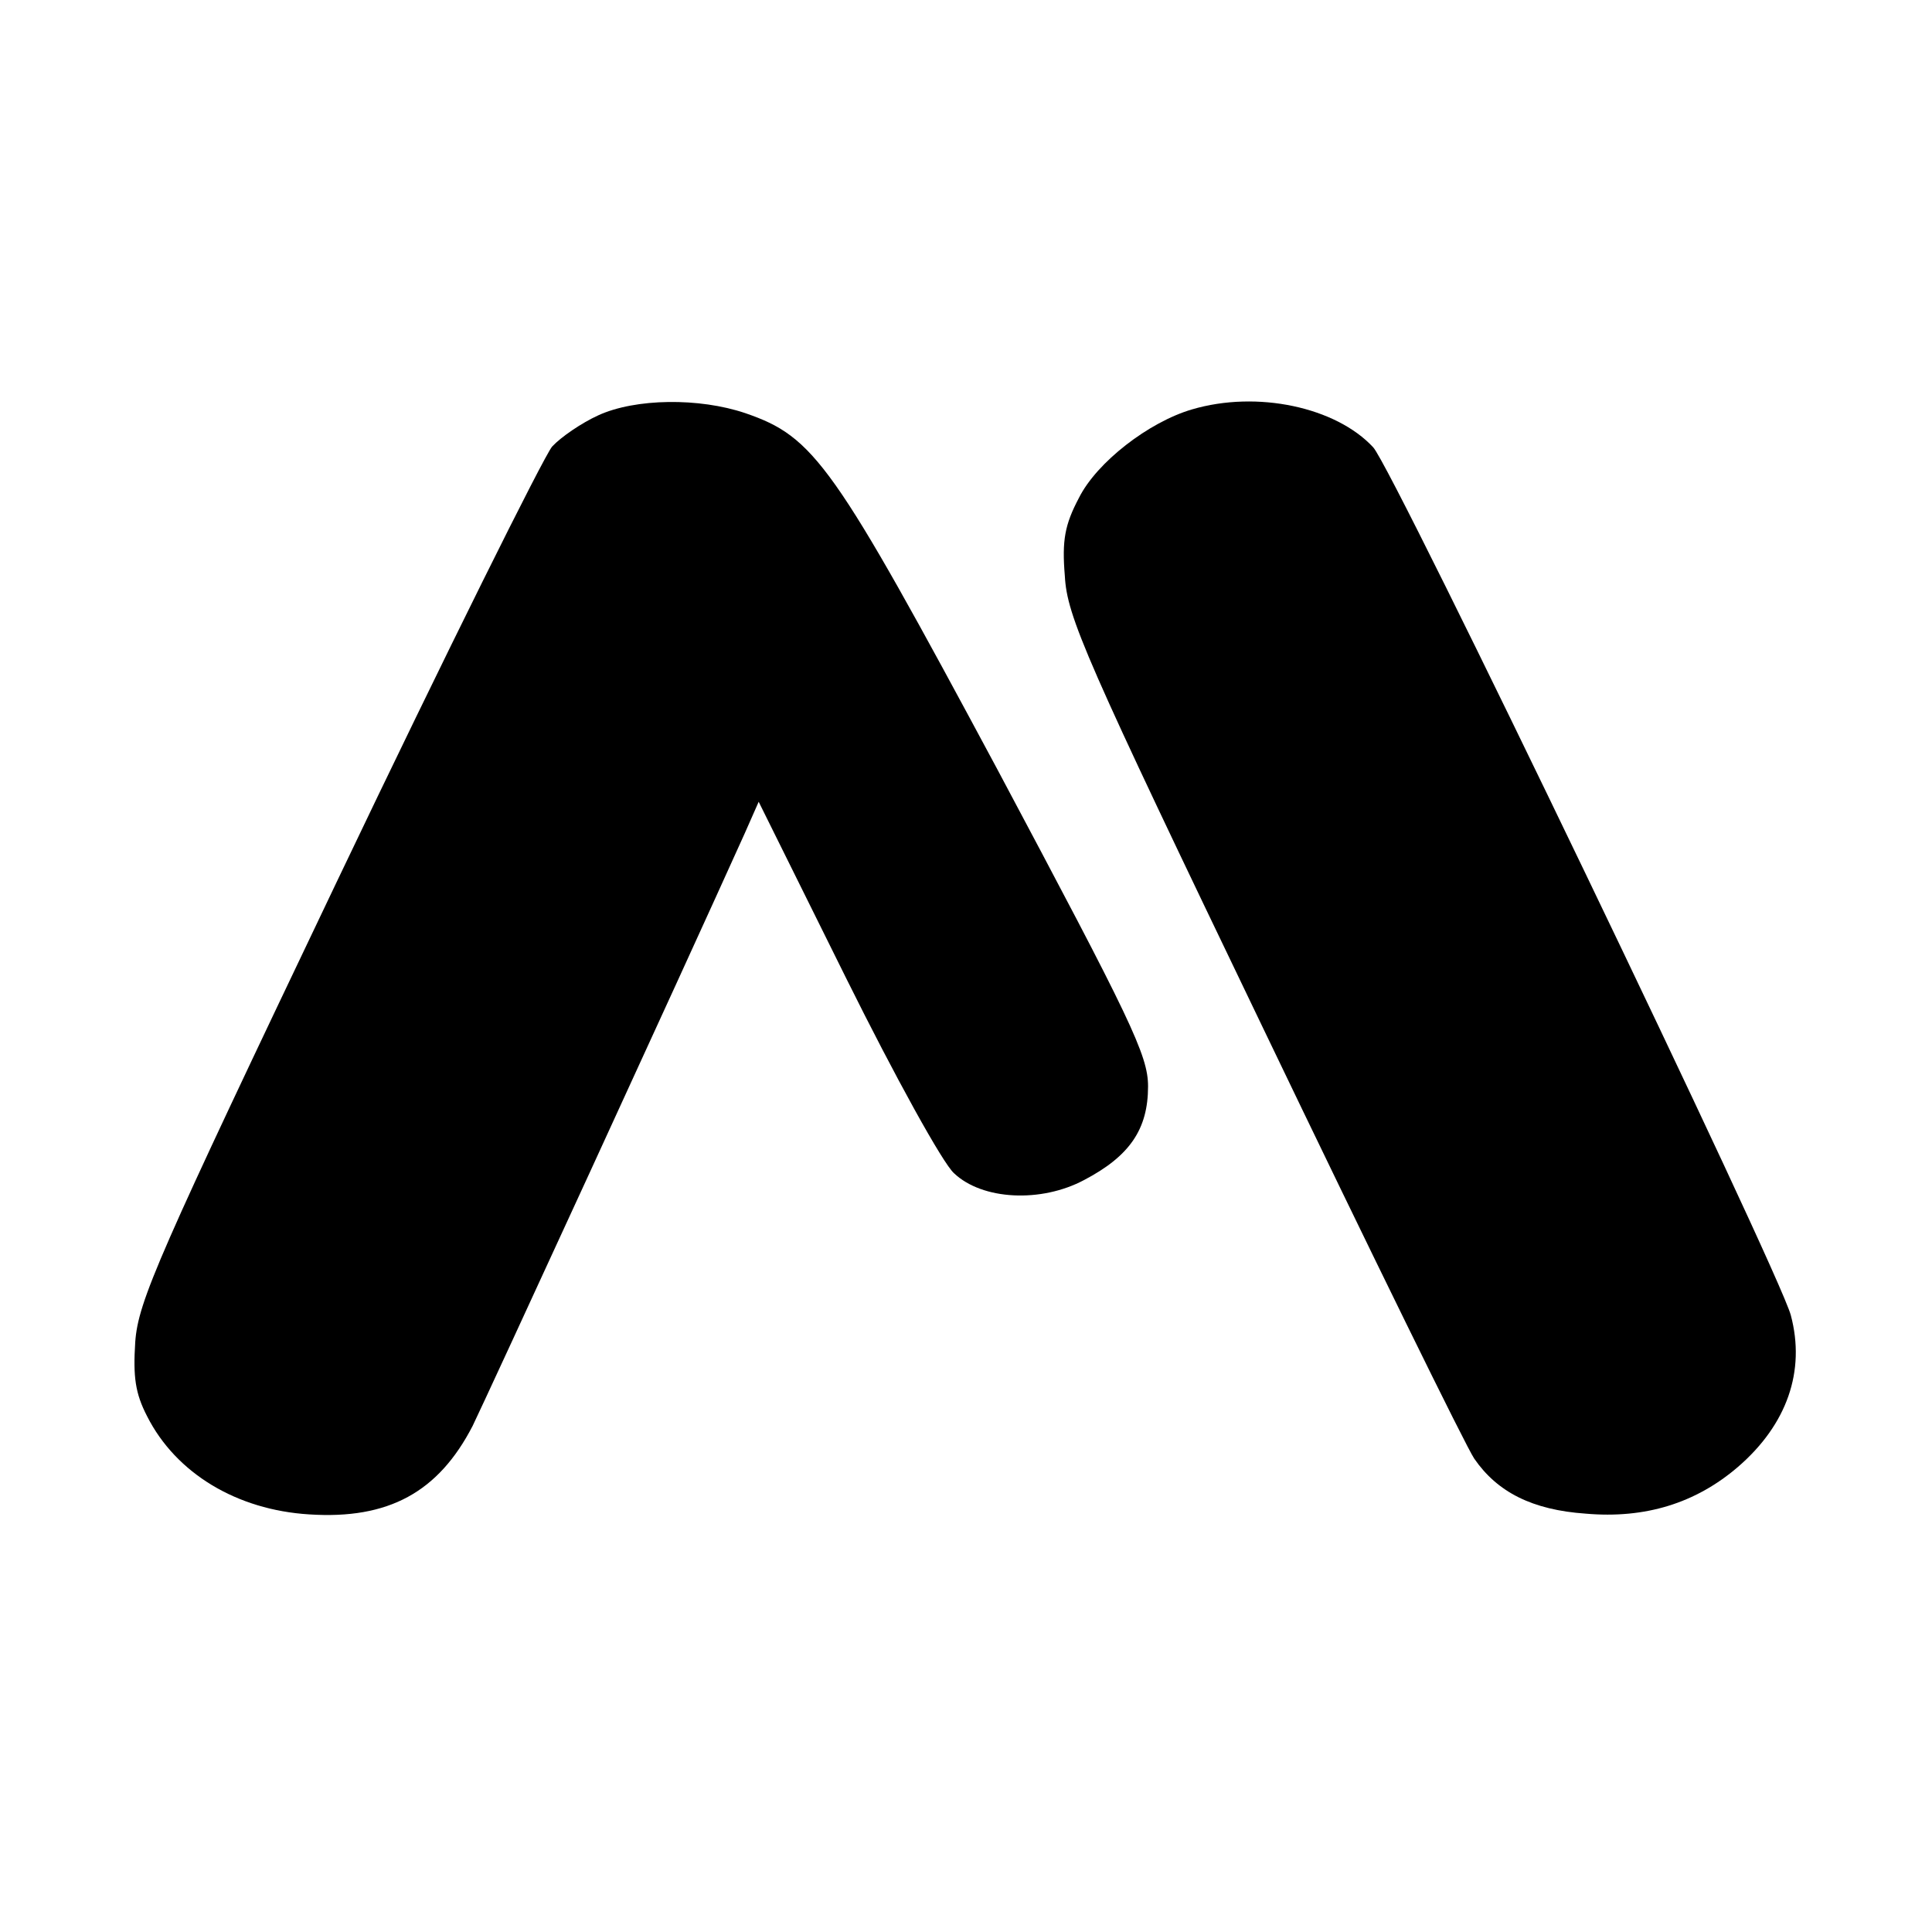 <?xml version="1.0" standalone="no"?>
<!DOCTYPE svg PUBLIC "-//W3C//DTD SVG 20010904//EN"
 "http://www.w3.org/TR/2001/REC-SVG-20010904/DTD/svg10.dtd">
<svg version="1.0" xmlns="http://www.w3.org/2000/svg"
 width="260pt" height="260pt" viewBox="0 0 260 260"
 preserveAspectRatio="xMidYMid meet">
<g transform="translate(0,260) scale(0.1,-0.1)"
fill="#000000" stroke="none">
<path d="M805 2041 c-22 -10 -50 -29 -62 -42 -11 -13 -142 -276 -289 -584
-242 -507 -268 -566 -272 -621 -3 -47 0 -69 16 -100 39 -77 121 -126 218 -132
107 -7 174 30 220 119 19 39 279 604 366 797 l19 43 118 -238 c65 -131 130
-249 145 -262 38 -36 117 -40 175 -9 61 32 86 68 86 126 0 42 -23 89 -203 427
-221 412 -246 447 -339 479 -62 21 -148 20 -198 -3z"/>
<path d="M1604 2049 c-58 -17 -128 -71 -152 -119 -19 -36 -23 -57 -19 -105 3
-55 27 -110 267 -609 145 -302 273 -563 284 -579 31 -45 78 -69 150 -74 80 -7
148 14 205 63 66 57 91 129 71 204 -16 60 -535 1139 -562 1168 -50 54 -156 77
-244 51z"/>
</g>
</svg>
